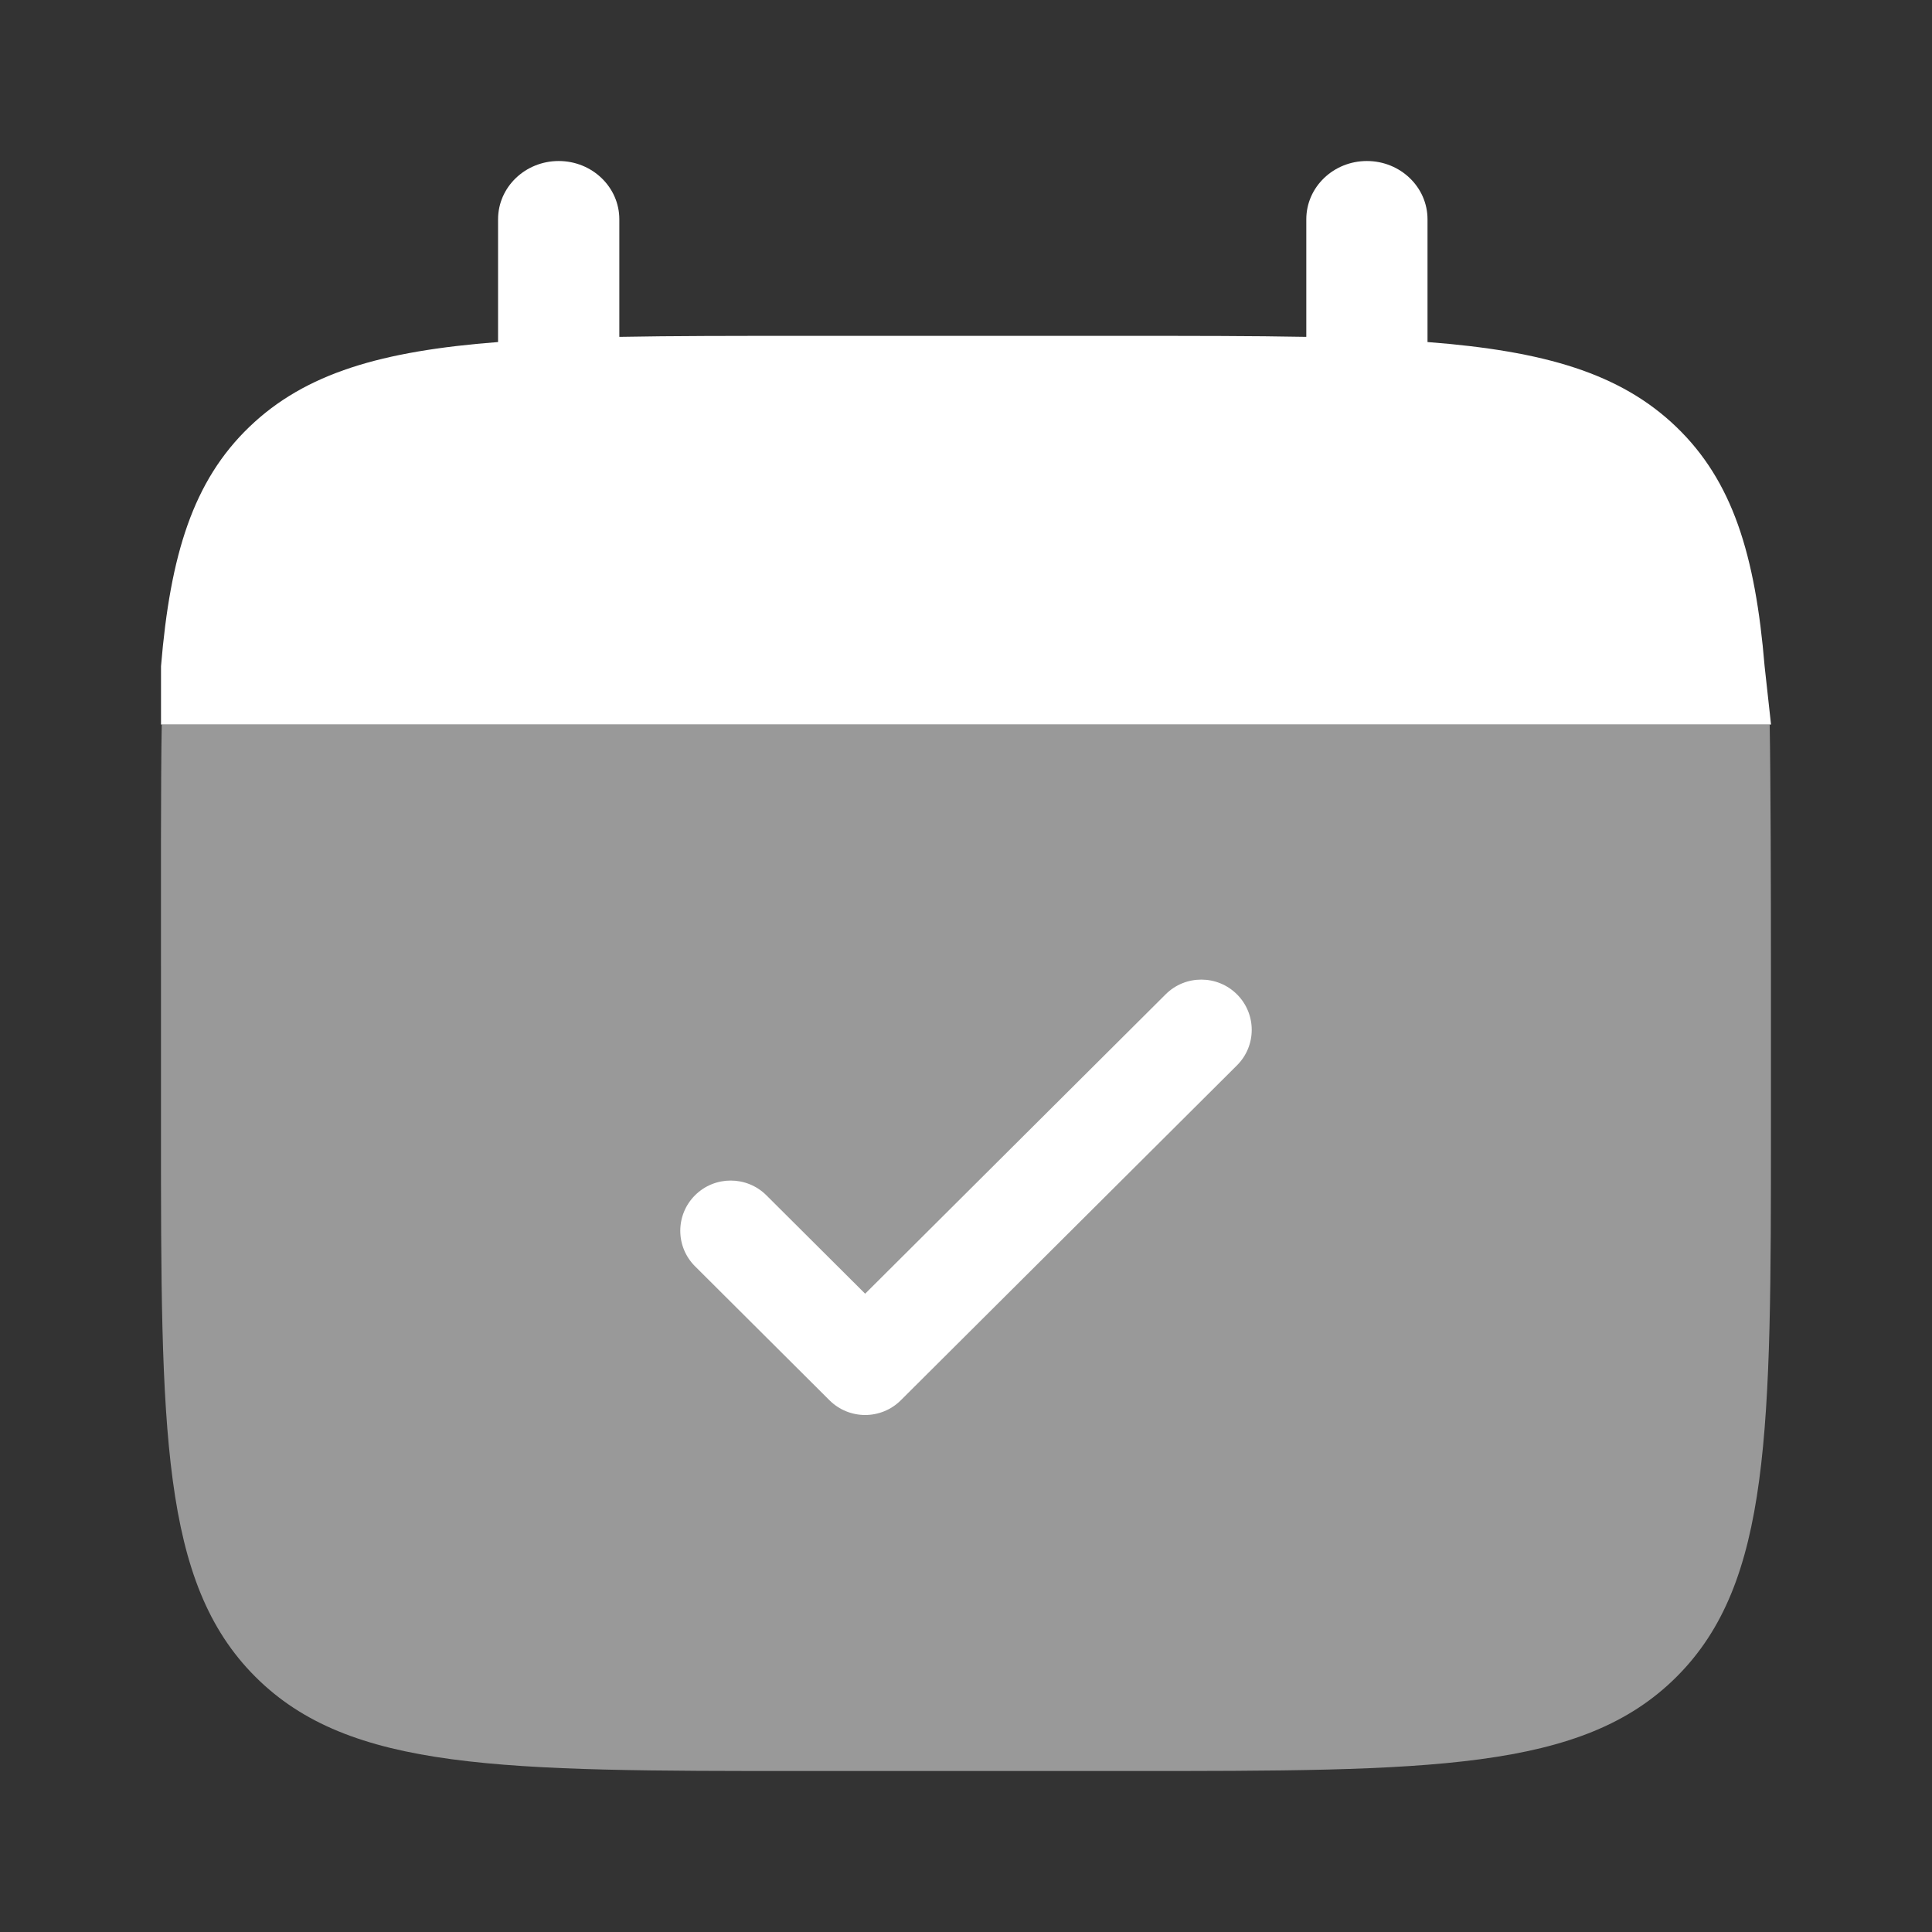 <svg width="50" height="50" viewBox="0 0 50 50" fill="none" xmlns="http://www.w3.org/2000/svg">
<rect x="0" y="0" width="50" height="50" fill="#333333" stroke="none"/>
<path d="M14.459 4.167C15.326 4.167 16.028 4.842 16.028 5.675V8.718C17.419 8.692 18.979 8.692 20.734 8.692H29.101C30.855 8.692 32.415 8.692 33.807 8.718V5.675C33.807 4.842 34.509 4.167 35.375 4.167C36.242 4.167 36.944 4.842 36.944 5.675V8.852C39.955 9.084 41.931 9.653 43.383 11.049C44.835 12.445 45.427 14.346 45.668 17.241L45.834 18.75H6.093H4.167V17.241C4.408 14.346 5 12.445 6.452 11.049C7.904 9.653 9.88 9.084 12.89 8.852V5.675C12.89 4.842 13.593 4.167 14.459 4.167Z" fill="white"/>
<path opacity="0.5" d="M45.832 29.167V25C45.832 23.252 45.826 20.136 45.799 18.75H4.186C4.159 20.136 4.166 23.252 4.166 25V29.167C4.166 37.023 4.166 40.952 6.607 43.393C9.047 45.834 12.976 45.834 20.832 45.834H29.166C37.023 45.834 40.951 45.834 43.392 43.393C45.832 40.952 45.832 37.023 45.832 29.167Z" fill="white"/>
<path d="M32.012 27.572C32.522 27.064 32.522 26.241 32.012 25.733C31.502 25.225 30.676 25.225 30.167 25.733L22.39 33.481L19.833 30.933C19.323 30.426 18.497 30.426 17.988 30.933C17.478 31.441 17.478 32.264 17.988 32.772L21.467 36.239C21.977 36.747 22.803 36.747 23.313 36.239L32.012 27.572Z" fill="white"/>
</svg>
